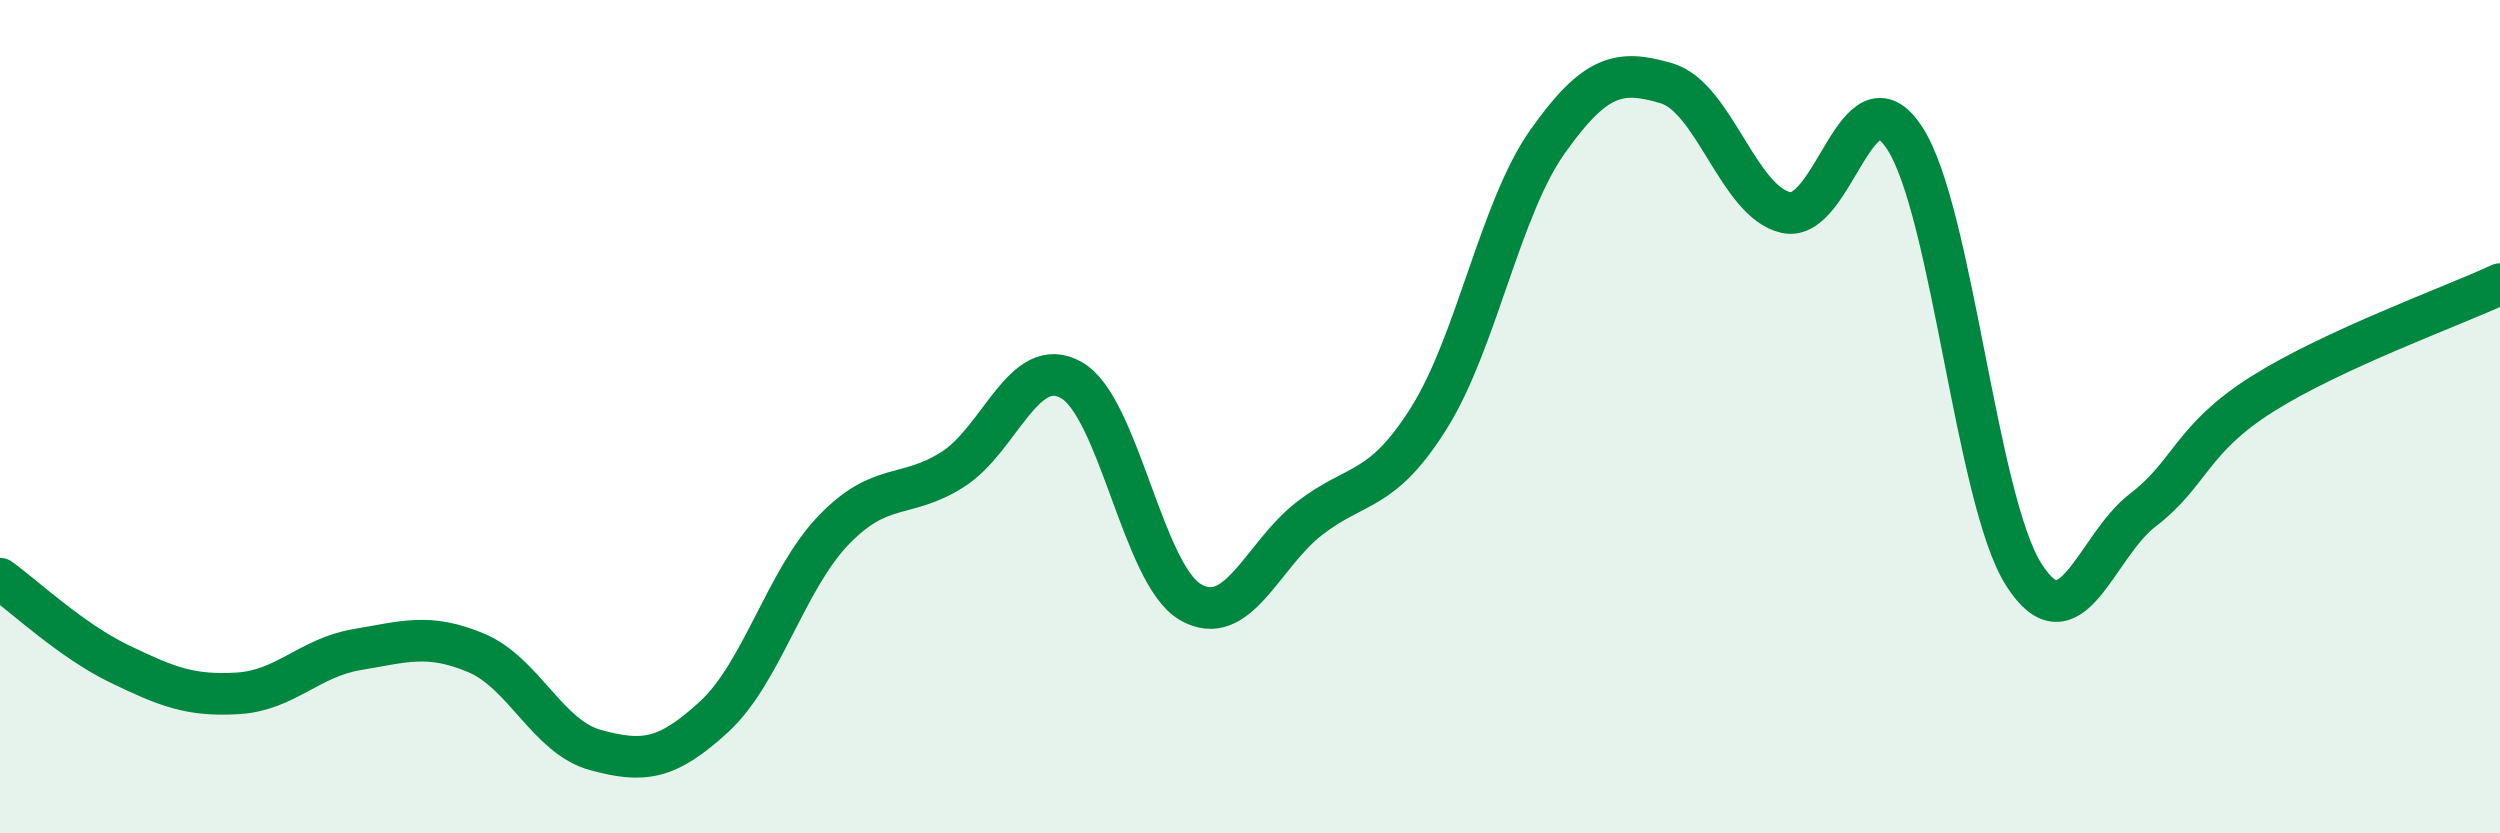 
    <svg width="60" height="20" viewBox="0 0 60 20" xmlns="http://www.w3.org/2000/svg">
      <path
        d="M 0,13.89 C 0.57,14.3 1.72,15.38 2.86,15.93 C 4,16.48 4.57,16.71 5.71,16.64 C 6.85,16.57 7.43,15.78 8.57,15.59 C 9.71,15.4 10.29,15.19 11.43,15.67 C 12.57,16.15 13.15,17.69 14.29,18 C 15.43,18.31 16,18.25 17.14,17.2 C 18.28,16.15 18.86,13.92 20,12.73 C 21.14,11.54 21.72,11.99 22.86,11.27 C 24,10.55 24.57,8.48 25.71,9.12 C 26.85,9.76 27.43,13.79 28.57,14.45 C 29.71,15.11 30.29,13.32 31.43,12.44 C 32.57,11.56 33.15,11.85 34.29,10.04 C 35.43,8.23 36,5.01 37.14,3.4 C 38.28,1.79 38.86,1.66 40,2 C 41.14,2.34 41.72,4.84 42.86,5.1 C 44,5.36 44.57,1.57 45.71,3.31 C 46.85,5.05 47.43,12 48.57,13.79 C 49.71,15.58 50.29,13.11 51.43,12.24 C 52.57,11.37 52.58,10.54 54.29,9.46 C 56,8.38 58.86,7.35 60,6.82L60 20L0 20Z"
        fill="#008740"
        opacity="0.1"
        stroke-linecap="round"
        stroke-linejoin="round"
      />
      <path
        d="M 0,13.89 C 0.57,14.3 1.72,15.38 2.86,15.93 C 4,16.48 4.57,16.71 5.71,16.64 C 6.85,16.57 7.43,15.78 8.57,15.59 C 9.71,15.4 10.29,15.19 11.43,15.67 C 12.57,16.15 13.15,17.69 14.29,18 C 15.43,18.31 16,18.25 17.14,17.2 C 18.28,16.15 18.86,13.92 20,12.73 C 21.14,11.54 21.72,11.99 22.86,11.27 C 24,10.55 24.57,8.48 25.71,9.12 C 26.85,9.76 27.43,13.79 28.57,14.45 C 29.71,15.11 30.29,13.32 31.43,12.44 C 32.57,11.56 33.15,11.85 34.29,10.04 C 35.43,8.23 36,5.01 37.14,3.4 C 38.28,1.79 38.86,1.66 40,2 C 41.14,2.34 41.72,4.84 42.86,5.1 C 44,5.36 44.57,1.57 45.71,3.31 C 46.85,5.05 47.43,12 48.57,13.79 C 49.71,15.58 50.29,13.11 51.43,12.24 C 52.57,11.37 52.58,10.54 54.29,9.46 C 56,8.38 58.86,7.35 60,6.82"
        stroke="#008740"
        stroke-width="1"
        fill="none"
        stroke-linecap="round"
        stroke-linejoin="round"
      />
    </svg>
  
